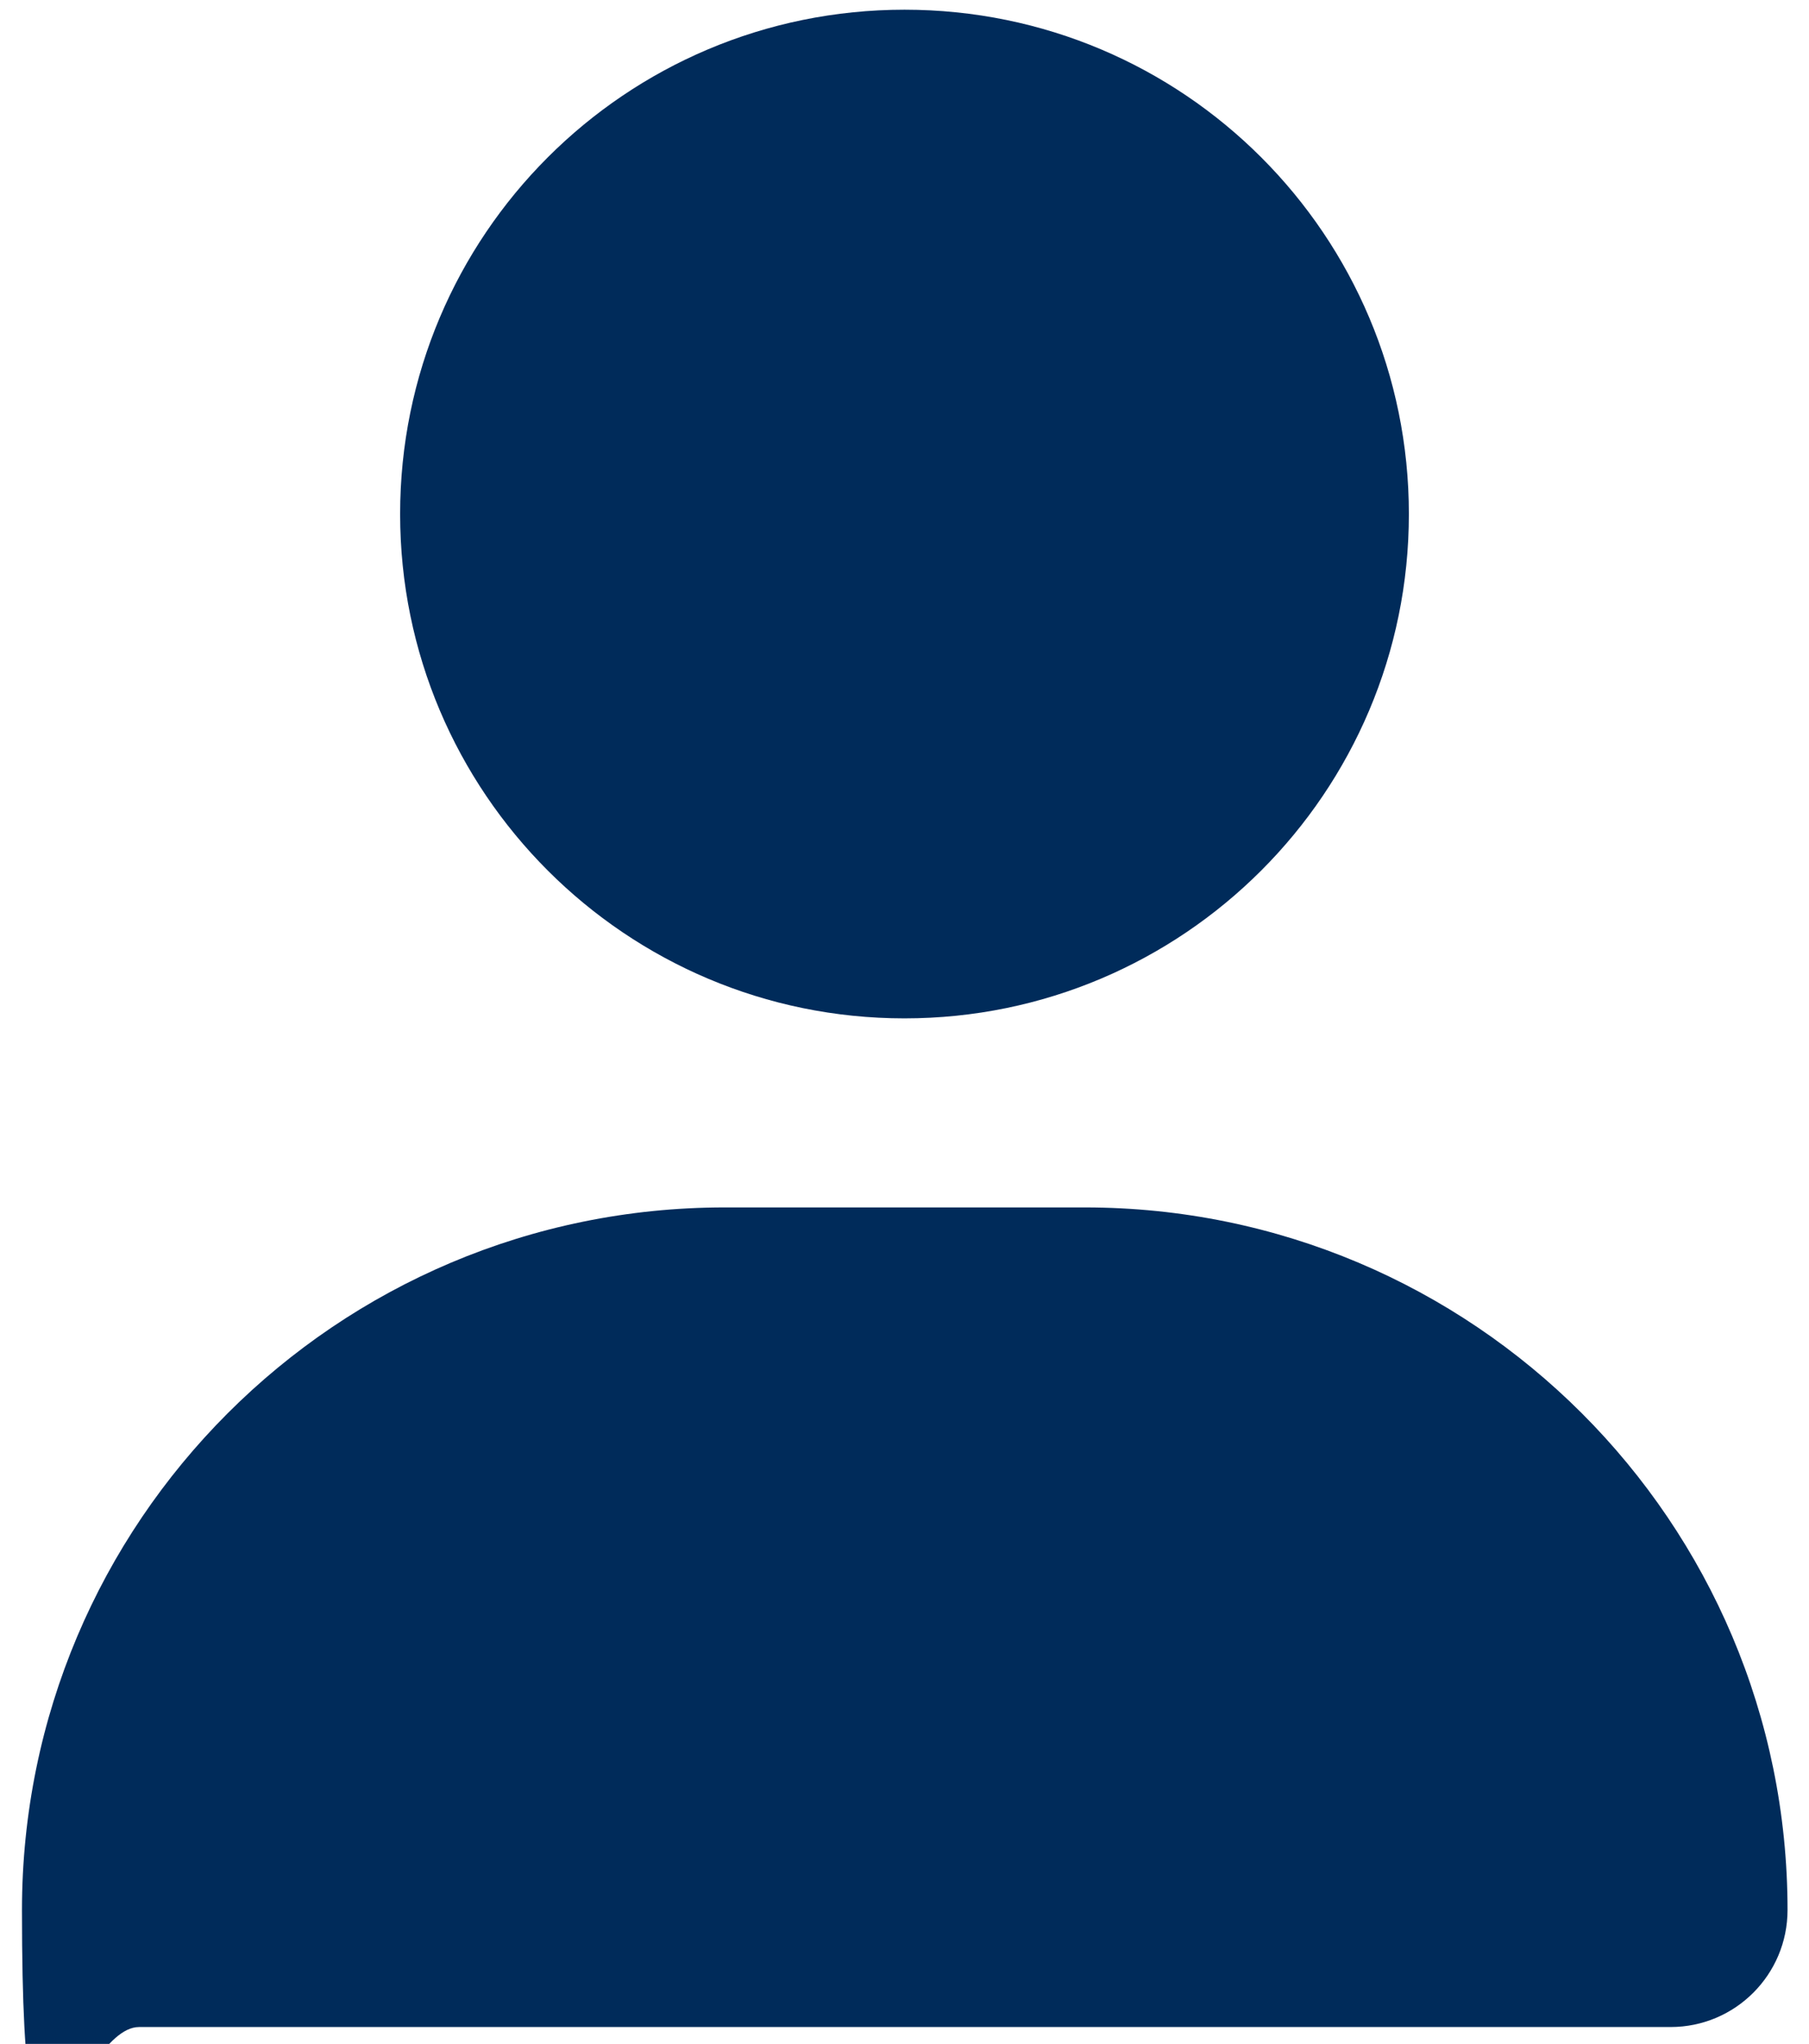 <?xml version="1.0" encoding="UTF-8"?>
<svg xmlns="http://www.w3.org/2000/svg" id="Ebene_1" version="1.1" viewBox="0 0 354 400">
  <defs>
    <style>
      .st0 {
        fill: #002b5a;
      }
    </style>
  </defs>
  <path class="st0" d="M177,199.3c54.5,0,98.7-44.2,98.7-98.7S231.6,1.9,177,1.9s-98.7,44.2-98.7,98.7,44.2,98.7,98.7,98.7ZM141.8,236.3c-76,0-137.5,61.6-137.5,137.5s10.3,22.9,22.9,22.9h299.7c12.7,0,22.9-10.3,22.9-22.9,0-76-61.6-137.5-137.5-137.5h-70.5Z"></path>
</svg>
